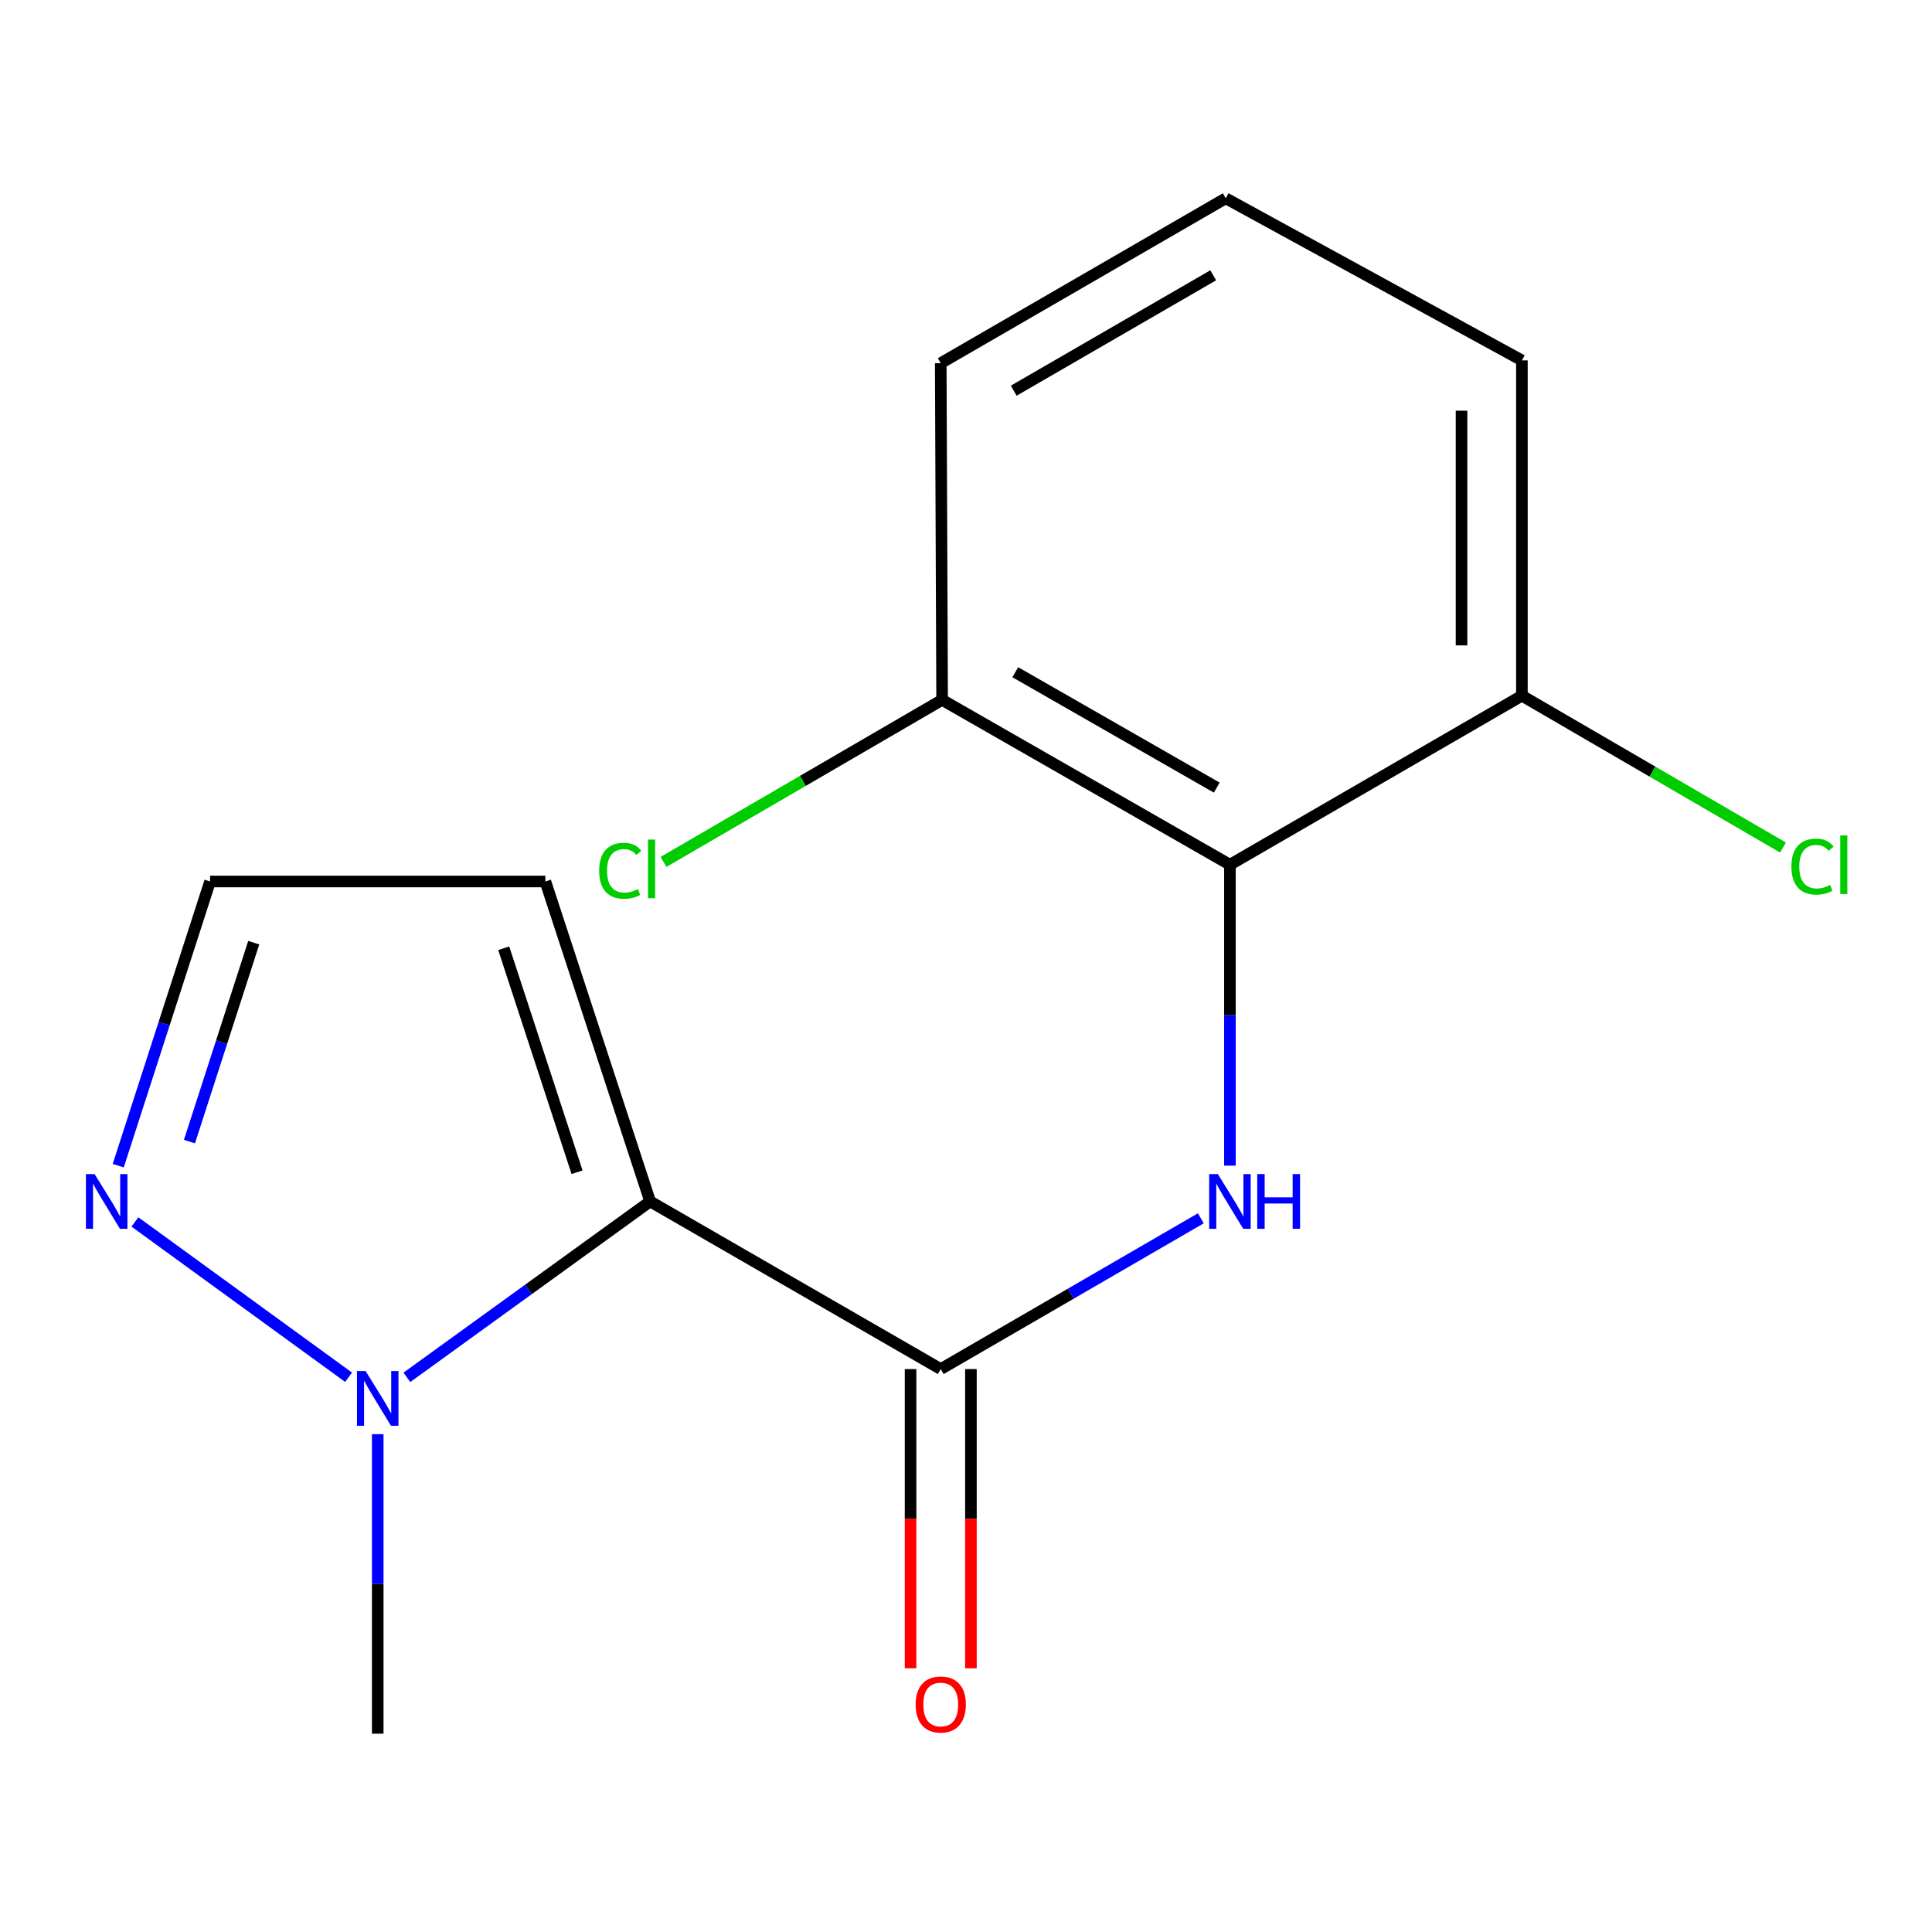 <?xml version='1.0' encoding='iso-8859-1'?>
<svg version='1.1' baseProfile='full'
              xmlns='http://www.w3.org/2000/svg'
                      xmlns:rdkit='http://www.rdkit.org/xml'
                      xmlns:xlink='http://www.w3.org/1999/xlink'
                  xml:space='preserve'
width='1000px' height='1000px' viewBox='0 0 1000 1000'>
<!-- END OF HEADER -->
<rect style='opacity:1.0;fill:#FFFFFF;stroke:none' width='1000' height='1000' x='0' y='0'> </rect>
<path class='bond-0' d='M 336.514,621.857 L 486.926,708.633' style='fill:none;fill-rule:evenodd;stroke:#000000;stroke-width:6px;stroke-linecap:butt;stroke-linejoin:miter;stroke-opacity:1' />
<path class='bond-2' d='M 336.514,621.857 L 273.557,667.383' style='fill:none;fill-rule:evenodd;stroke:#000000;stroke-width:6px;stroke-linecap:butt;stroke-linejoin:miter;stroke-opacity:1' />
<path class='bond-2' d='M 273.557,667.383 L 210.6,712.91' style='fill:none;fill-rule:evenodd;stroke:#0000FF;stroke-width:6px;stroke-linecap:butt;stroke-linejoin:miter;stroke-opacity:1' />
<path class='bond-5' d='M 336.514,621.857 L 282.286,456.256' style='fill:none;fill-rule:evenodd;stroke:#000000;stroke-width:6px;stroke-linecap:butt;stroke-linejoin:miter;stroke-opacity:1' />
<path class='bond-5' d='M 298.686,606.741 L 260.726,490.82' style='fill:none;fill-rule:evenodd;stroke:#000000;stroke-width:6px;stroke-linecap:butt;stroke-linejoin:miter;stroke-opacity:1' />
<path class='bond-1' d='M 486.926,708.633 L 554.235,669.612' style='fill:none;fill-rule:evenodd;stroke:#000000;stroke-width:6px;stroke-linecap:butt;stroke-linejoin:miter;stroke-opacity:1' />
<path class='bond-1' d='M 554.235,669.612 L 621.544,630.591' style='fill:none;fill-rule:evenodd;stroke:#0000FF;stroke-width:6px;stroke-linecap:butt;stroke-linejoin:miter;stroke-opacity:1' />
<path class='bond-9' d='M 471.304,708.633 L 471.304,786.071' style='fill:none;fill-rule:evenodd;stroke:#000000;stroke-width:6px;stroke-linecap:butt;stroke-linejoin:miter;stroke-opacity:1' />
<path class='bond-9' d='M 471.304,786.071 L 471.304,863.509' style='fill:none;fill-rule:evenodd;stroke:#FF0000;stroke-width:6px;stroke-linecap:butt;stroke-linejoin:miter;stroke-opacity:1' />
<path class='bond-9' d='M 502.549,708.633 L 502.549,786.071' style='fill:none;fill-rule:evenodd;stroke:#000000;stroke-width:6px;stroke-linecap:butt;stroke-linejoin:miter;stroke-opacity:1' />
<path class='bond-9' d='M 502.549,786.071 L 502.549,863.509' style='fill:none;fill-rule:evenodd;stroke:#FF0000;stroke-width:6px;stroke-linecap:butt;stroke-linejoin:miter;stroke-opacity:1' />
<path class='bond-3' d='M 636.61,603.34 L 636.61,525.459' style='fill:none;fill-rule:evenodd;stroke:#0000FF;stroke-width:6px;stroke-linecap:butt;stroke-linejoin:miter;stroke-opacity:1' />
<path class='bond-3' d='M 636.61,525.459 L 636.61,447.577' style='fill:none;fill-rule:evenodd;stroke:#000000;stroke-width:6px;stroke-linecap:butt;stroke-linejoin:miter;stroke-opacity:1' />
<path class='bond-4' d='M 180.434,712.865 L 69.828,632.476' style='fill:none;fill-rule:evenodd;stroke:#0000FF;stroke-width:6px;stroke-linecap:butt;stroke-linejoin:miter;stroke-opacity:1' />
<path class='bond-12' d='M 195.51,742.32 L 195.51,819.838' style='fill:none;fill-rule:evenodd;stroke:#0000FF;stroke-width:6px;stroke-linecap:butt;stroke-linejoin:miter;stroke-opacity:1' />
<path class='bond-12' d='M 195.51,819.838 L 195.51,897.356' style='fill:none;fill-rule:evenodd;stroke:#000000;stroke-width:6px;stroke-linecap:butt;stroke-linejoin:miter;stroke-opacity:1' />
<path class='bond-7' d='M 636.61,447.577 L 487.638,362.26' style='fill:none;fill-rule:evenodd;stroke:#000000;stroke-width:6px;stroke-linecap:butt;stroke-linejoin:miter;stroke-opacity:1' />
<path class='bond-7' d='M 629.792,407.666 L 525.512,347.943' style='fill:none;fill-rule:evenodd;stroke:#000000;stroke-width:6px;stroke-linecap:butt;stroke-linejoin:miter;stroke-opacity:1' />
<path class='bond-8' d='M 636.61,447.577 L 787.734,360.09' style='fill:none;fill-rule:evenodd;stroke:#000000;stroke-width:6px;stroke-linecap:butt;stroke-linejoin:miter;stroke-opacity:1' />
<path class='bond-16' d='M 61.2,603.347 L 84.967,529.801' style='fill:none;fill-rule:evenodd;stroke:#0000FF;stroke-width:6px;stroke-linecap:butt;stroke-linejoin:miter;stroke-opacity:1' />
<path class='bond-16' d='M 84.967,529.801 L 108.735,456.256' style='fill:none;fill-rule:evenodd;stroke:#000000;stroke-width:6px;stroke-linecap:butt;stroke-linejoin:miter;stroke-opacity:1' />
<path class='bond-16' d='M 98.062,590.891 L 114.699,539.41' style='fill:none;fill-rule:evenodd;stroke:#0000FF;stroke-width:6px;stroke-linecap:butt;stroke-linejoin:miter;stroke-opacity:1' />
<path class='bond-16' d='M 114.699,539.41 L 131.336,487.928' style='fill:none;fill-rule:evenodd;stroke:#000000;stroke-width:6px;stroke-linecap:butt;stroke-linejoin:miter;stroke-opacity:1' />
<path class='bond-6' d='M 282.286,456.256 L 108.735,456.256' style='fill:none;fill-rule:evenodd;stroke:#000000;stroke-width:6px;stroke-linecap:butt;stroke-linejoin:miter;stroke-opacity:1' />
<path class='bond-10' d='M 487.638,362.26 L 415.535,404.195' style='fill:none;fill-rule:evenodd;stroke:#000000;stroke-width:6px;stroke-linecap:butt;stroke-linejoin:miter;stroke-opacity:1' />
<path class='bond-10' d='M 415.535,404.195 L 343.433,446.13' style='fill:none;fill-rule:evenodd;stroke:#00CC00;stroke-width:6px;stroke-linecap:butt;stroke-linejoin:miter;stroke-opacity:1' />
<path class='bond-15' d='M 487.638,362.26 L 486.926,187.979' style='fill:none;fill-rule:evenodd;stroke:#000000;stroke-width:6px;stroke-linecap:butt;stroke-linejoin:miter;stroke-opacity:1' />
<path class='bond-11' d='M 787.734,360.09 L 855.305,399.392' style='fill:none;fill-rule:evenodd;stroke:#000000;stroke-width:6px;stroke-linecap:butt;stroke-linejoin:miter;stroke-opacity:1' />
<path class='bond-11' d='M 855.305,399.392 L 922.876,438.695' style='fill:none;fill-rule:evenodd;stroke:#00CC00;stroke-width:6px;stroke-linecap:butt;stroke-linejoin:miter;stroke-opacity:1' />
<path class='bond-14' d='M 787.734,360.09 L 787.734,186.538' style='fill:none;fill-rule:evenodd;stroke:#000000;stroke-width:6px;stroke-linecap:butt;stroke-linejoin:miter;stroke-opacity:1' />
<path class='bond-14' d='M 756.488,334.057 L 756.488,212.571' style='fill:none;fill-rule:evenodd;stroke:#000000;stroke-width:6px;stroke-linecap:butt;stroke-linejoin:miter;stroke-opacity:1' />
<path class='bond-13' d='M 634.44,102.644 L 486.926,187.979' style='fill:none;fill-rule:evenodd;stroke:#000000;stroke-width:6px;stroke-linecap:butt;stroke-linejoin:miter;stroke-opacity:1' />
<path class='bond-13' d='M 627.959,142.491 L 524.699,202.225' style='fill:none;fill-rule:evenodd;stroke:#000000;stroke-width:6px;stroke-linecap:butt;stroke-linejoin:miter;stroke-opacity:1' />
<path class='bond-17' d='M 634.44,102.644 L 787.734,186.538' style='fill:none;fill-rule:evenodd;stroke:#000000;stroke-width:6px;stroke-linecap:butt;stroke-linejoin:miter;stroke-opacity:1' />
<path  class='atom-2' d='M 630.35 607.697
L 639.63 622.697
Q 640.55 624.177, 642.03 626.857
Q 643.51 629.537, 643.59 629.697
L 643.59 607.697
L 647.35 607.697
L 647.35 636.017
L 643.47 636.017
L 633.51 619.617
Q 632.35 617.697, 631.11 615.497
Q 629.91 613.297, 629.55 612.617
L 629.55 636.017
L 625.87 636.017
L 625.87 607.697
L 630.35 607.697
' fill='#0000FF'/>
<path  class='atom-2' d='M 650.75 607.697
L 654.59 607.697
L 654.59 619.737
L 669.07 619.737
L 669.07 607.697
L 672.91 607.697
L 672.91 636.017
L 669.07 636.017
L 669.07 622.937
L 654.59 622.937
L 654.59 636.017
L 650.75 636.017
L 650.75 607.697
' fill='#0000FF'/>
<path  class='atom-3' d='M 189.25 709.662
L 198.53 724.662
Q 199.45 726.142, 200.93 728.822
Q 202.41 731.502, 202.49 731.662
L 202.49 709.662
L 206.25 709.662
L 206.25 737.982
L 202.37 737.982
L 192.41 721.582
Q 191.25 719.662, 190.01 717.462
Q 188.81 715.262, 188.45 714.582
L 188.45 737.982
L 184.77 737.982
L 184.77 709.662
L 189.25 709.662
' fill='#0000FF'/>
<path  class='atom-5' d='M 48.958 607.697
L 58.238 622.697
Q 59.158 624.177, 60.638 626.857
Q 62.118 629.537, 62.198 629.697
L 62.198 607.697
L 65.958 607.697
L 65.958 636.017
L 62.078 636.017
L 52.118 619.617
Q 50.958 617.697, 49.718 615.497
Q 48.518 613.297, 48.158 612.617
L 48.158 636.017
L 44.478 636.017
L 44.478 607.697
L 48.958 607.697
' fill='#0000FF'/>
<path  class='atom-10' d='M 473.926 882.247
Q 473.926 875.447, 477.286 871.647
Q 480.646 867.847, 486.926 867.847
Q 493.206 867.847, 496.566 871.647
Q 499.926 875.447, 499.926 882.247
Q 499.926 889.127, 496.526 893.047
Q 493.126 896.927, 486.926 896.927
Q 480.686 896.927, 477.286 893.047
Q 473.926 889.167, 473.926 882.247
M 486.926 893.727
Q 491.246 893.727, 493.566 890.847
Q 495.926 887.927, 495.926 882.247
Q 495.926 876.687, 493.566 873.887
Q 491.246 871.047, 486.926 871.047
Q 482.606 871.047, 480.246 873.847
Q 477.926 876.647, 477.926 882.247
Q 477.926 887.967, 480.246 890.847
Q 482.606 893.727, 486.926 893.727
' fill='#FF0000'/>
<path  class='atom-11' d='M 310.123 450.709
Q 310.123 443.669, 313.403 439.989
Q 316.723 436.269, 323.003 436.269
Q 328.843 436.269, 331.963 440.389
L 329.323 442.549
Q 327.043 439.549, 323.003 439.549
Q 318.723 439.549, 316.443 442.429
Q 314.203 445.269, 314.203 450.709
Q 314.203 456.309, 316.523 459.189
Q 318.883 462.069, 323.443 462.069
Q 326.563 462.069, 330.203 460.189
L 331.323 463.189
Q 329.843 464.149, 327.603 464.709
Q 325.363 465.269, 322.883 465.269
Q 316.723 465.269, 313.403 461.509
Q 310.123 457.749, 310.123 450.709
' fill='#00CC00'/>
<path  class='atom-11' d='M 335.403 434.549
L 339.083 434.549
L 339.083 464.909
L 335.403 464.909
L 335.403 434.549
' fill='#00CC00'/>
<path  class='atom-12' d='M 927.226 448.557
Q 927.226 441.517, 930.506 437.837
Q 933.826 434.117, 940.106 434.117
Q 945.946 434.117, 949.066 438.237
L 946.426 440.397
Q 944.146 437.397, 940.106 437.397
Q 935.826 437.397, 933.546 440.277
Q 931.306 443.117, 931.306 448.557
Q 931.306 454.157, 933.626 457.037
Q 935.986 459.917, 940.546 459.917
Q 943.666 459.917, 947.306 458.037
L 948.426 461.037
Q 946.946 461.997, 944.706 462.557
Q 942.466 463.117, 939.986 463.117
Q 933.826 463.117, 930.506 459.357
Q 927.226 455.597, 927.226 448.557
' fill='#00CC00'/>
<path  class='atom-12' d='M 952.506 432.397
L 956.186 432.397
L 956.186 462.757
L 952.506 462.757
L 952.506 432.397
' fill='#00CC00'/>
</svg>
